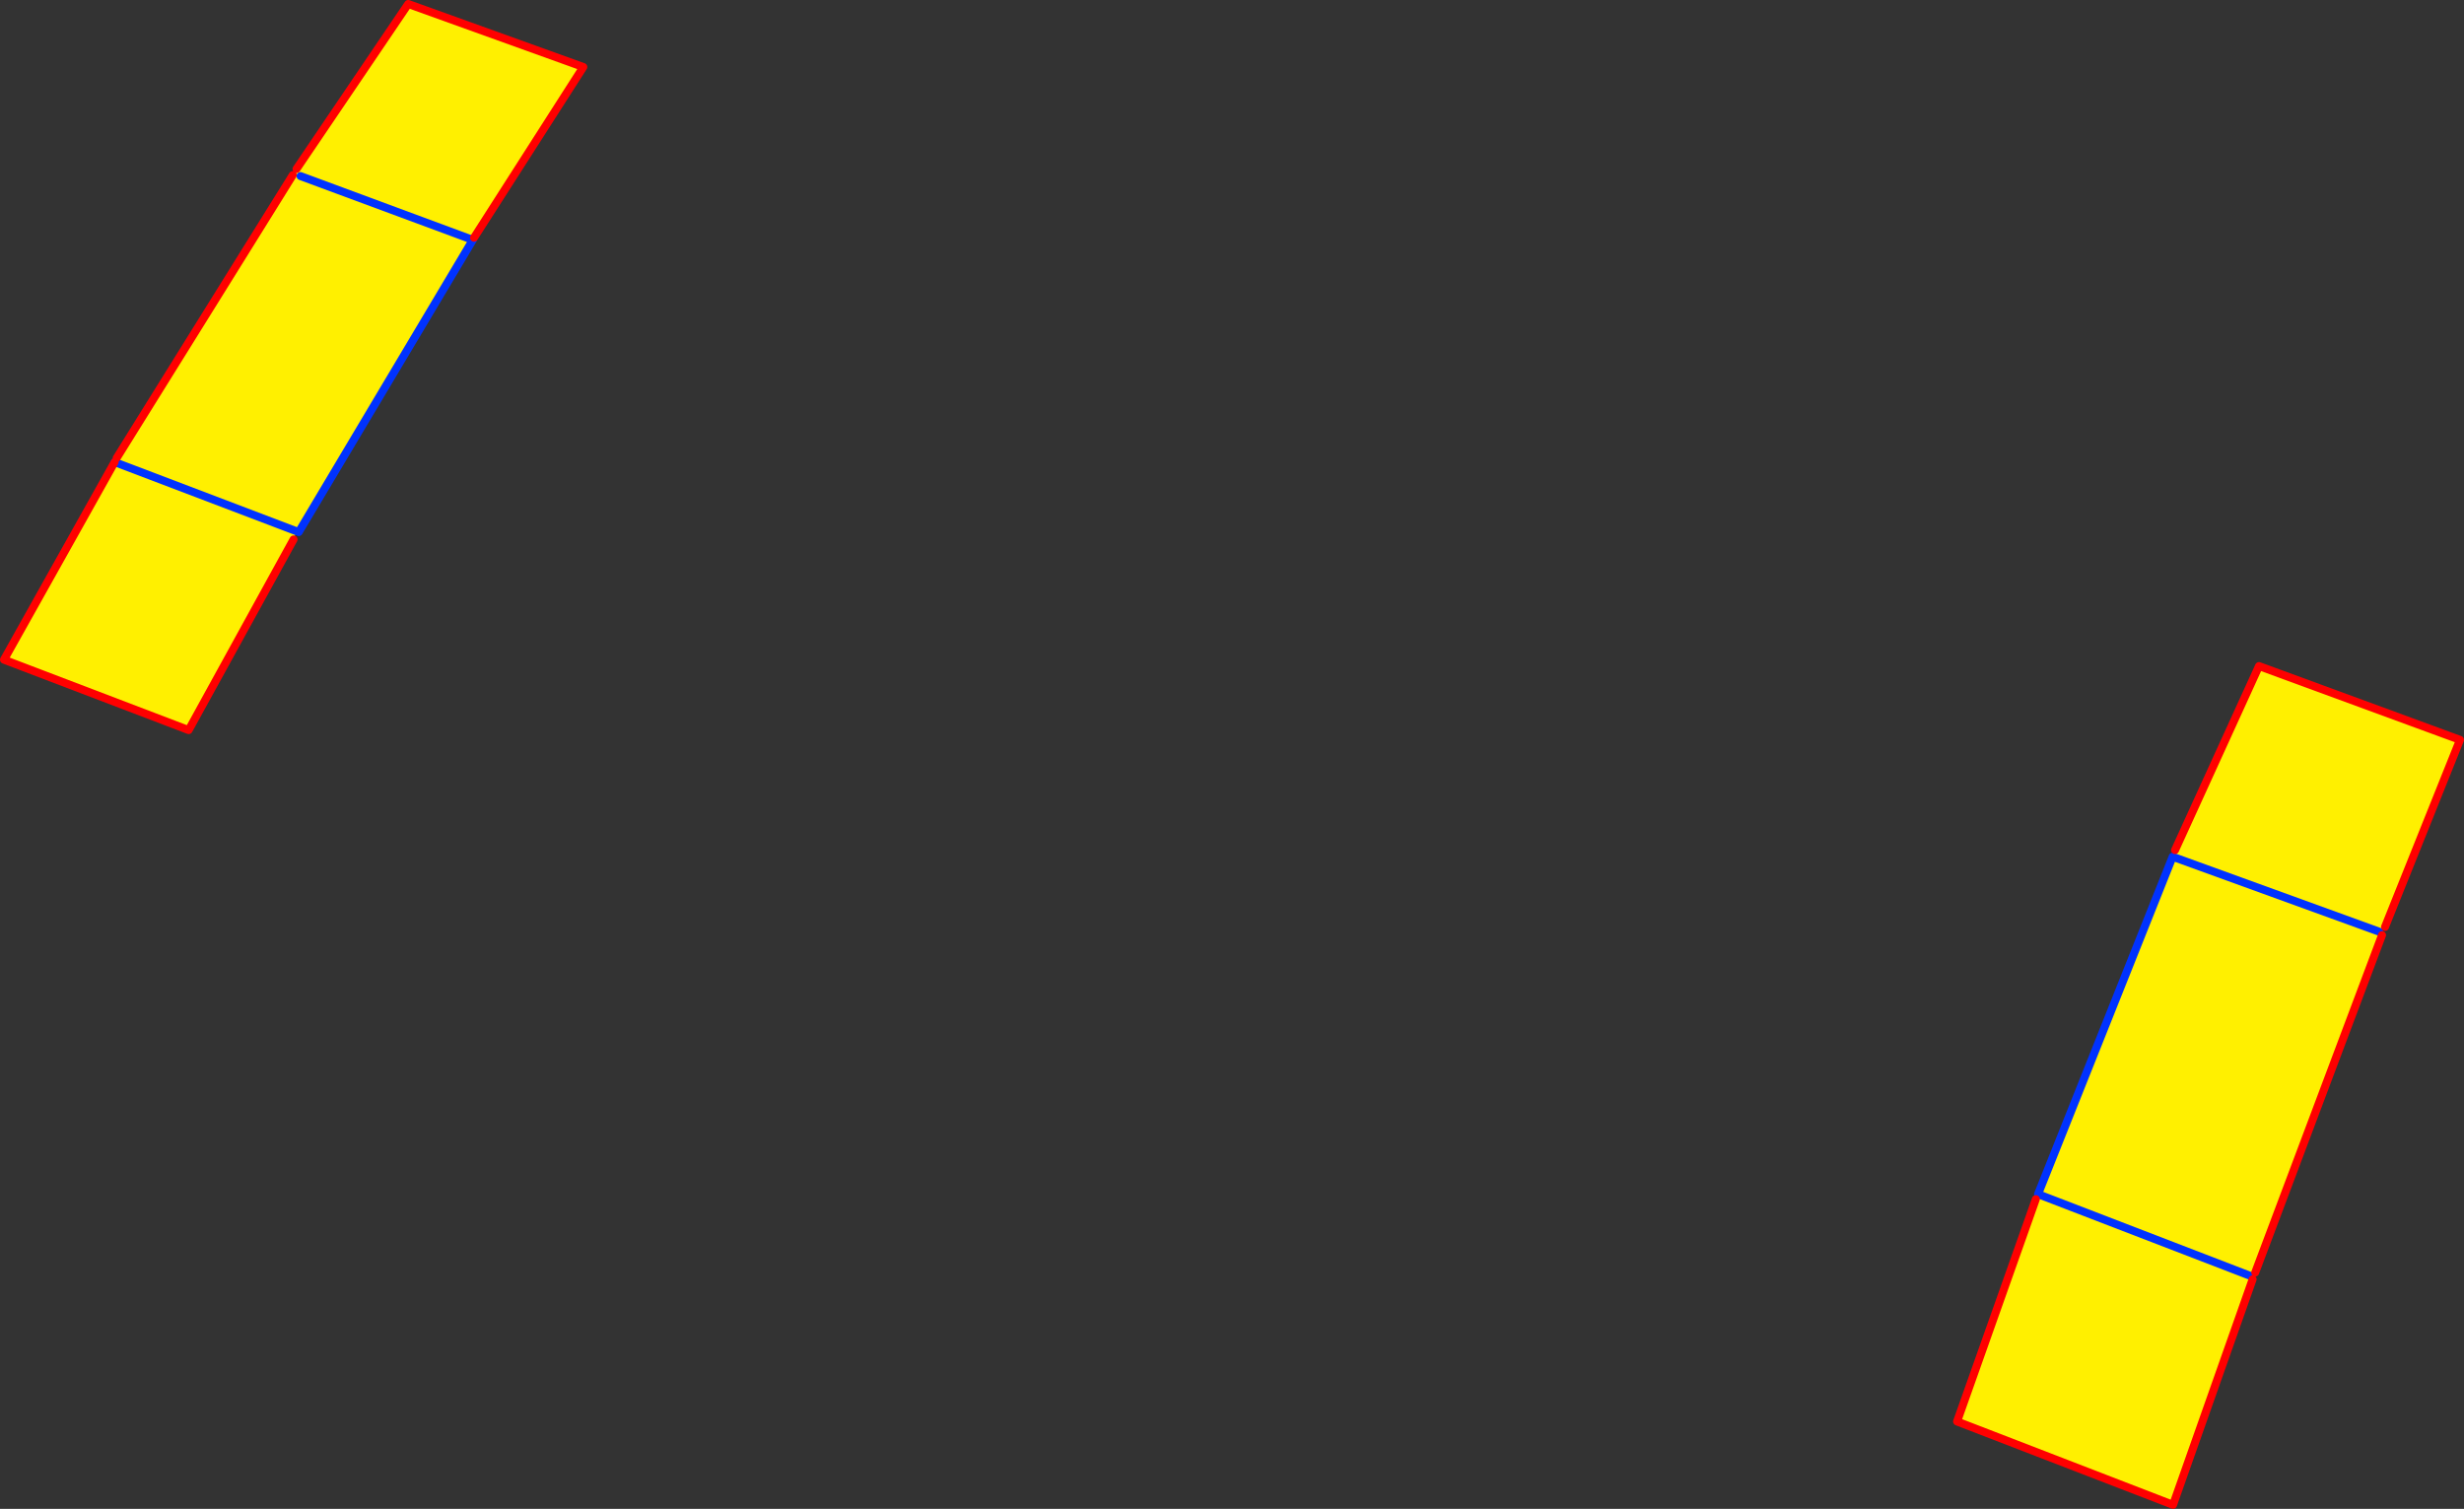 <?xml version="1.0" encoding="UTF-8" standalone="no"?>
<svg xmlns:xlink="http://www.w3.org/1999/xlink" height="378.3px" width="617.8px" xmlns="http://www.w3.org/2000/svg">
  <rect width="100%" height="100%" fill="#333333" stroke="none"/>
  <g transform="matrix(1.0, 0.0, 0.0, 1.0, -48.95, -84.65)">
    <path d="M559.4 385.3 L559.95 384.05 613.2 404.55 559.95 384.05 593.7 299.45 594.3 297.8 615.35 251.65 665.75 270.15 646.95 317.05 645.5 318.25 646.2 319.1 614.4 403.7 613.2 404.55 613.75 405.4 593.8 461.95 539.65 441.05 559.4 385.3 M645.5 318.25 L593.7 299.45 645.5 318.25 M167.8 144.25 L167.5 144.8 123.85 218.05 123.3 217.85 122.55 219.9 96.25 267.7 49.95 250.05 77.7 200.5 77.8 200.55 78.2 199.5 122.35 128.55 123.05 128.65 123.3 127.0 151.3 85.65 195.2 101.45 167.8 144.25 M167.5 144.8 L124.3 128.8 167.5 144.8 M123.3 217.85 L77.8 200.55 123.3 217.85" fill="#fff000" fill-rule="evenodd" stroke="none"/>
    <path d="M613.2 404.55 L559.95 384.05 593.7 299.45 645.5 318.25 M167.5 144.8 L123.85 218.05 M77.7 200.5 L77.8 200.55 123.3 217.85 M124.3 128.8 L167.5 144.8" fill="none" stroke="#0032ff" stroke-linecap="round" stroke-linejoin="round" stroke-width="2.0"/>
    <path d="M559.4 385.3 L539.65 441.05 593.8 461.95 613.75 405.4 M594.3 297.8 L615.35 251.65 665.75 270.15 646.95 317.05 M646.2 319.1 L614.4 403.7 M122.55 219.9 L96.25 267.7 49.95 250.05 77.7 200.5 M78.2 199.5 L122.35 128.55 M123.3 127.0 L151.3 85.65 195.2 101.45 167.8 144.25" fill="none" stroke="#ff0000" stroke-linecap="round" stroke-linejoin="round" stroke-width="2.0"/>
  </g>
</svg>
